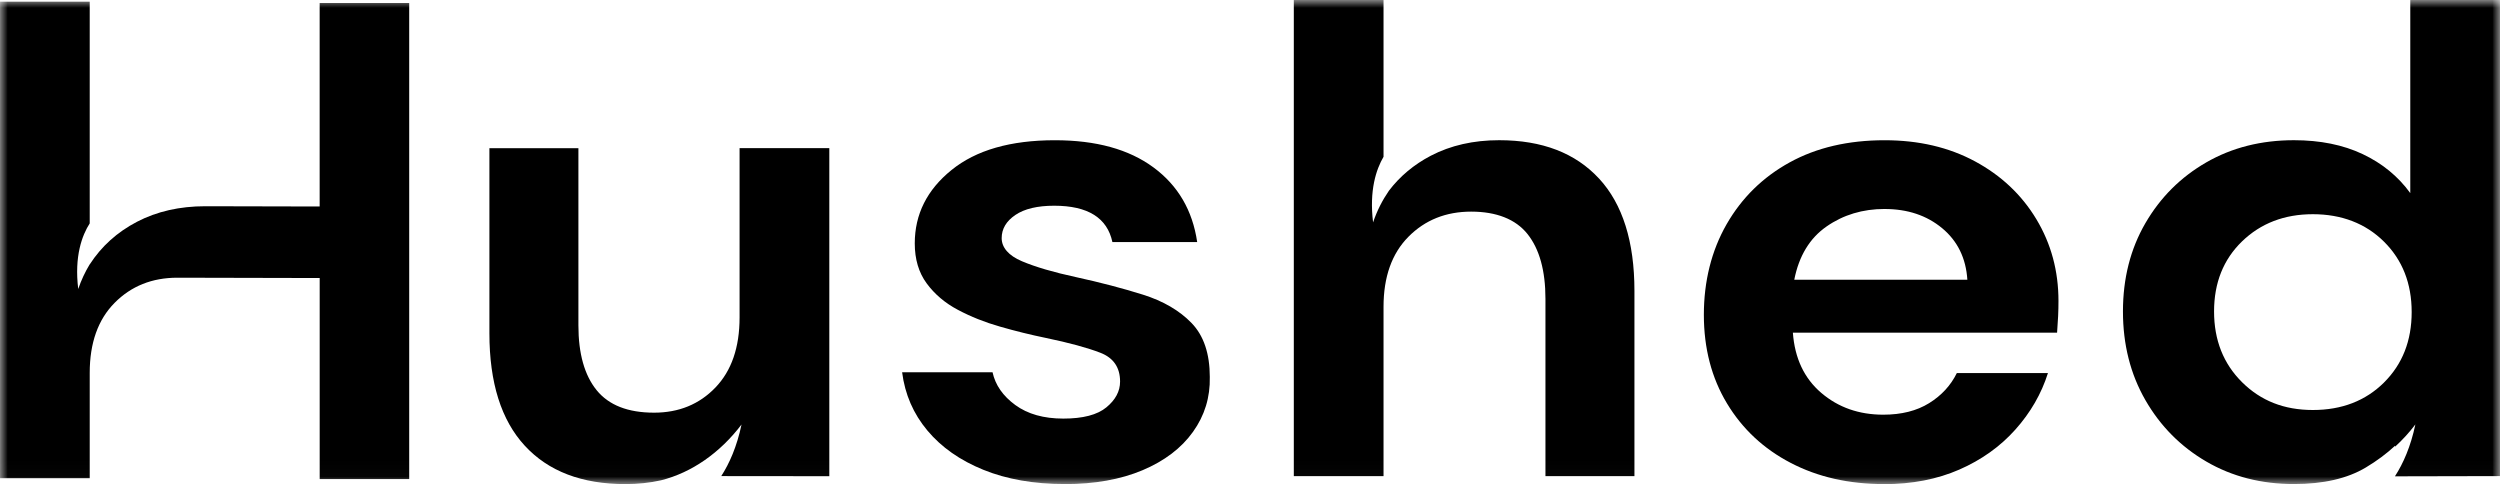 <svg fill="none" height="31" viewBox="0 0 160 31" width="160" xmlns="http://www.w3.org/2000/svg"><mask height="31" id="mask0_1215_1866" maskUnits="userSpaceOnUse" style="mask-type:luminance" width="160" x="0" y="0"><path d="M160 0H0V30.979H160V0Z" fill="white"></path></mask><g mask="url(#mask0_1215_1866)"><path d="M68.142 30.979C66.169 30.979 64.434 30.675 62.94 30.069C61.445 29.463 60.249 28.625 59.351 27.551C58.454 26.479 57.916 25.238 57.736 23.827H63.523C63.703 24.645 64.187 25.343 64.98 25.922C65.771 26.5 66.796 26.79 68.051 26.79C69.307 26.79 70.227 26.551 70.809 26.07C71.391 25.59 71.685 25.041 71.685 24.42C71.685 23.519 71.265 22.904 70.429 22.579C69.591 22.254 68.425 21.938 66.931 21.627C65.974 21.43 65.002 21.191 64.016 20.908C63.029 20.627 62.125 20.266 61.303 19.828C60.48 19.392 59.816 18.828 59.307 18.136C58.798 17.446 58.545 16.59 58.545 15.576C58.545 13.714 59.329 12.147 60.9 10.879C62.469 9.608 64.674 8.975 67.516 8.975C70.147 8.975 72.247 9.553 73.818 10.711C75.389 11.868 76.323 13.462 76.62 15.494H71.194C70.865 13.942 69.623 13.166 67.471 13.166C66.396 13.166 65.565 13.363 64.983 13.758C64.4 14.154 64.107 14.647 64.107 15.24C64.107 15.834 64.54 16.356 65.407 16.721C66.274 17.087 67.425 17.425 68.86 17.735C70.416 18.075 71.843 18.448 73.145 18.857C74.445 19.266 75.485 19.872 76.263 20.677C77.038 21.48 77.427 22.632 77.427 24.127C77.456 25.425 77.098 26.597 76.351 27.639C75.605 28.683 74.527 29.501 73.123 30.094C71.716 30.686 70.058 30.983 68.145 30.983" fill="currentColor"></path><path d="M120.62 13.374C119.213 13.374 117.973 13.747 116.898 14.496C115.822 15.244 115.133 16.379 114.833 17.903H125.911C125.822 16.521 125.282 15.42 124.296 14.603C123.309 13.785 122.082 13.376 120.618 13.376M120.573 30.981C118.331 30.981 116.342 30.531 114.609 29.627C112.873 28.725 111.513 27.454 110.527 25.819C109.54 24.183 109.047 22.292 109.047 20.147C109.047 18.002 109.533 16.041 110.504 14.349C111.476 12.657 112.82 11.338 114.54 10.392C116.26 9.446 118.284 8.975 120.618 8.975C122.8 8.975 124.729 9.425 126.404 10.329C128.078 11.233 129.387 12.466 130.329 14.032C131.271 15.599 131.742 17.341 131.742 19.26C131.742 19.57 131.736 19.895 131.72 20.233C131.704 20.57 131.682 20.925 131.653 21.292H114.744C114.864 22.929 115.469 24.213 116.56 25.144C117.651 26.075 118.973 26.54 120.529 26.54C121.696 26.54 122.673 26.293 123.467 25.8C124.26 25.307 124.849 24.666 125.238 23.875H131.069C130.649 25.202 129.953 26.408 128.982 27.494C128.011 28.581 126.813 29.434 125.393 30.055C123.973 30.675 122.367 30.986 120.571 30.986" fill="currentColor"></path><path d="M53.073 9.48H47.333V20.315C47.333 22.234 46.818 23.729 45.787 24.802C44.756 25.874 43.447 26.411 41.862 26.411C40.187 26.411 38.962 25.93 38.184 24.972C37.407 24.014 37.018 22.63 37.018 20.825V9.483H31.322V21.332C31.322 24.492 32.078 26.891 33.587 28.526C35.096 30.164 37.242 30.982 40.022 30.982C40.829 30.982 41.587 30.9 42.3 30.741C44.271 30.248 46.091 28.973 47.458 27.168C47.158 28.596 46.678 29.667 46.16 30.47L53.076 30.477V9.48H53.073Z" fill="currentColor"></path><path d="M152.576 24.483C151.393 25.653 149.876 26.24 148.024 26.24C146.173 26.24 144.689 25.647 143.493 24.462C142.298 23.277 141.7 21.768 141.7 19.933C141.7 18.098 142.298 16.603 143.493 15.446C144.689 14.29 146.2 13.709 148.024 13.709C149.849 13.709 151.396 14.294 152.576 15.467C153.756 16.637 154.347 18.14 154.347 19.973C154.347 21.805 153.756 23.309 152.576 24.481M154.258 0V12.359C153.48 11.287 152.464 10.455 151.209 9.862C149.953 9.268 148.487 8.973 146.813 8.973C144.72 8.973 142.851 9.444 141.207 10.39C139.562 11.336 138.262 12.634 137.304 14.284C136.347 15.934 135.869 17.817 135.869 19.933C135.869 22.049 136.347 23.94 137.304 25.605C138.262 27.27 139.562 28.583 141.207 29.541C142.851 30.499 144.72 30.979 146.813 30.979C148.698 30.979 150.229 30.627 151.411 29.92C152.12 29.497 152.744 29.031 153.287 28.526V28.587C153.751 28.159 154.189 27.687 154.584 27.163C154.282 28.591 153.804 29.663 153.287 30.466V30.485L160 30.47V0H154.258Z" fill="currentColor"></path><path d="M20.458 0.192V13.216L13.142 13.199C11.498 13.199 10.04 13.531 8.769 14.193C7.498 14.856 6.489 15.766 5.742 16.924V16.915C5.447 17.404 5.198 17.93 5.007 18.496C4.749 16.389 5.256 15.057 5.742 14.296V0.106H0V30.606H5.742V23.866C5.742 21.948 6.273 20.453 7.336 19.381C8.396 18.309 9.736 17.773 11.349 17.773L20.46 17.794V30.66H26.189V0.192H20.46H20.458Z" fill="currentColor"></path><path d="M102.338 11.428C100.826 9.792 98.698 8.973 95.946 8.973C94.302 8.973 92.844 9.304 91.573 9.966C90.486 10.535 89.593 11.283 88.889 12.21C88.471 12.816 88.126 13.493 87.877 14.232C87.626 12.183 88.073 10.845 88.546 10.034V0H82.804V30.472H88.546V19.637C88.546 17.719 89.078 16.224 90.14 15.152C91.2 14.081 92.54 13.544 94.153 13.544C95.766 13.544 97.002 14.024 97.764 14.982C98.526 15.943 98.909 17.325 98.909 19.13V30.472H104.604V18.622C104.604 15.462 103.849 13.064 102.34 11.428" fill="currentColor"></path></g></svg>